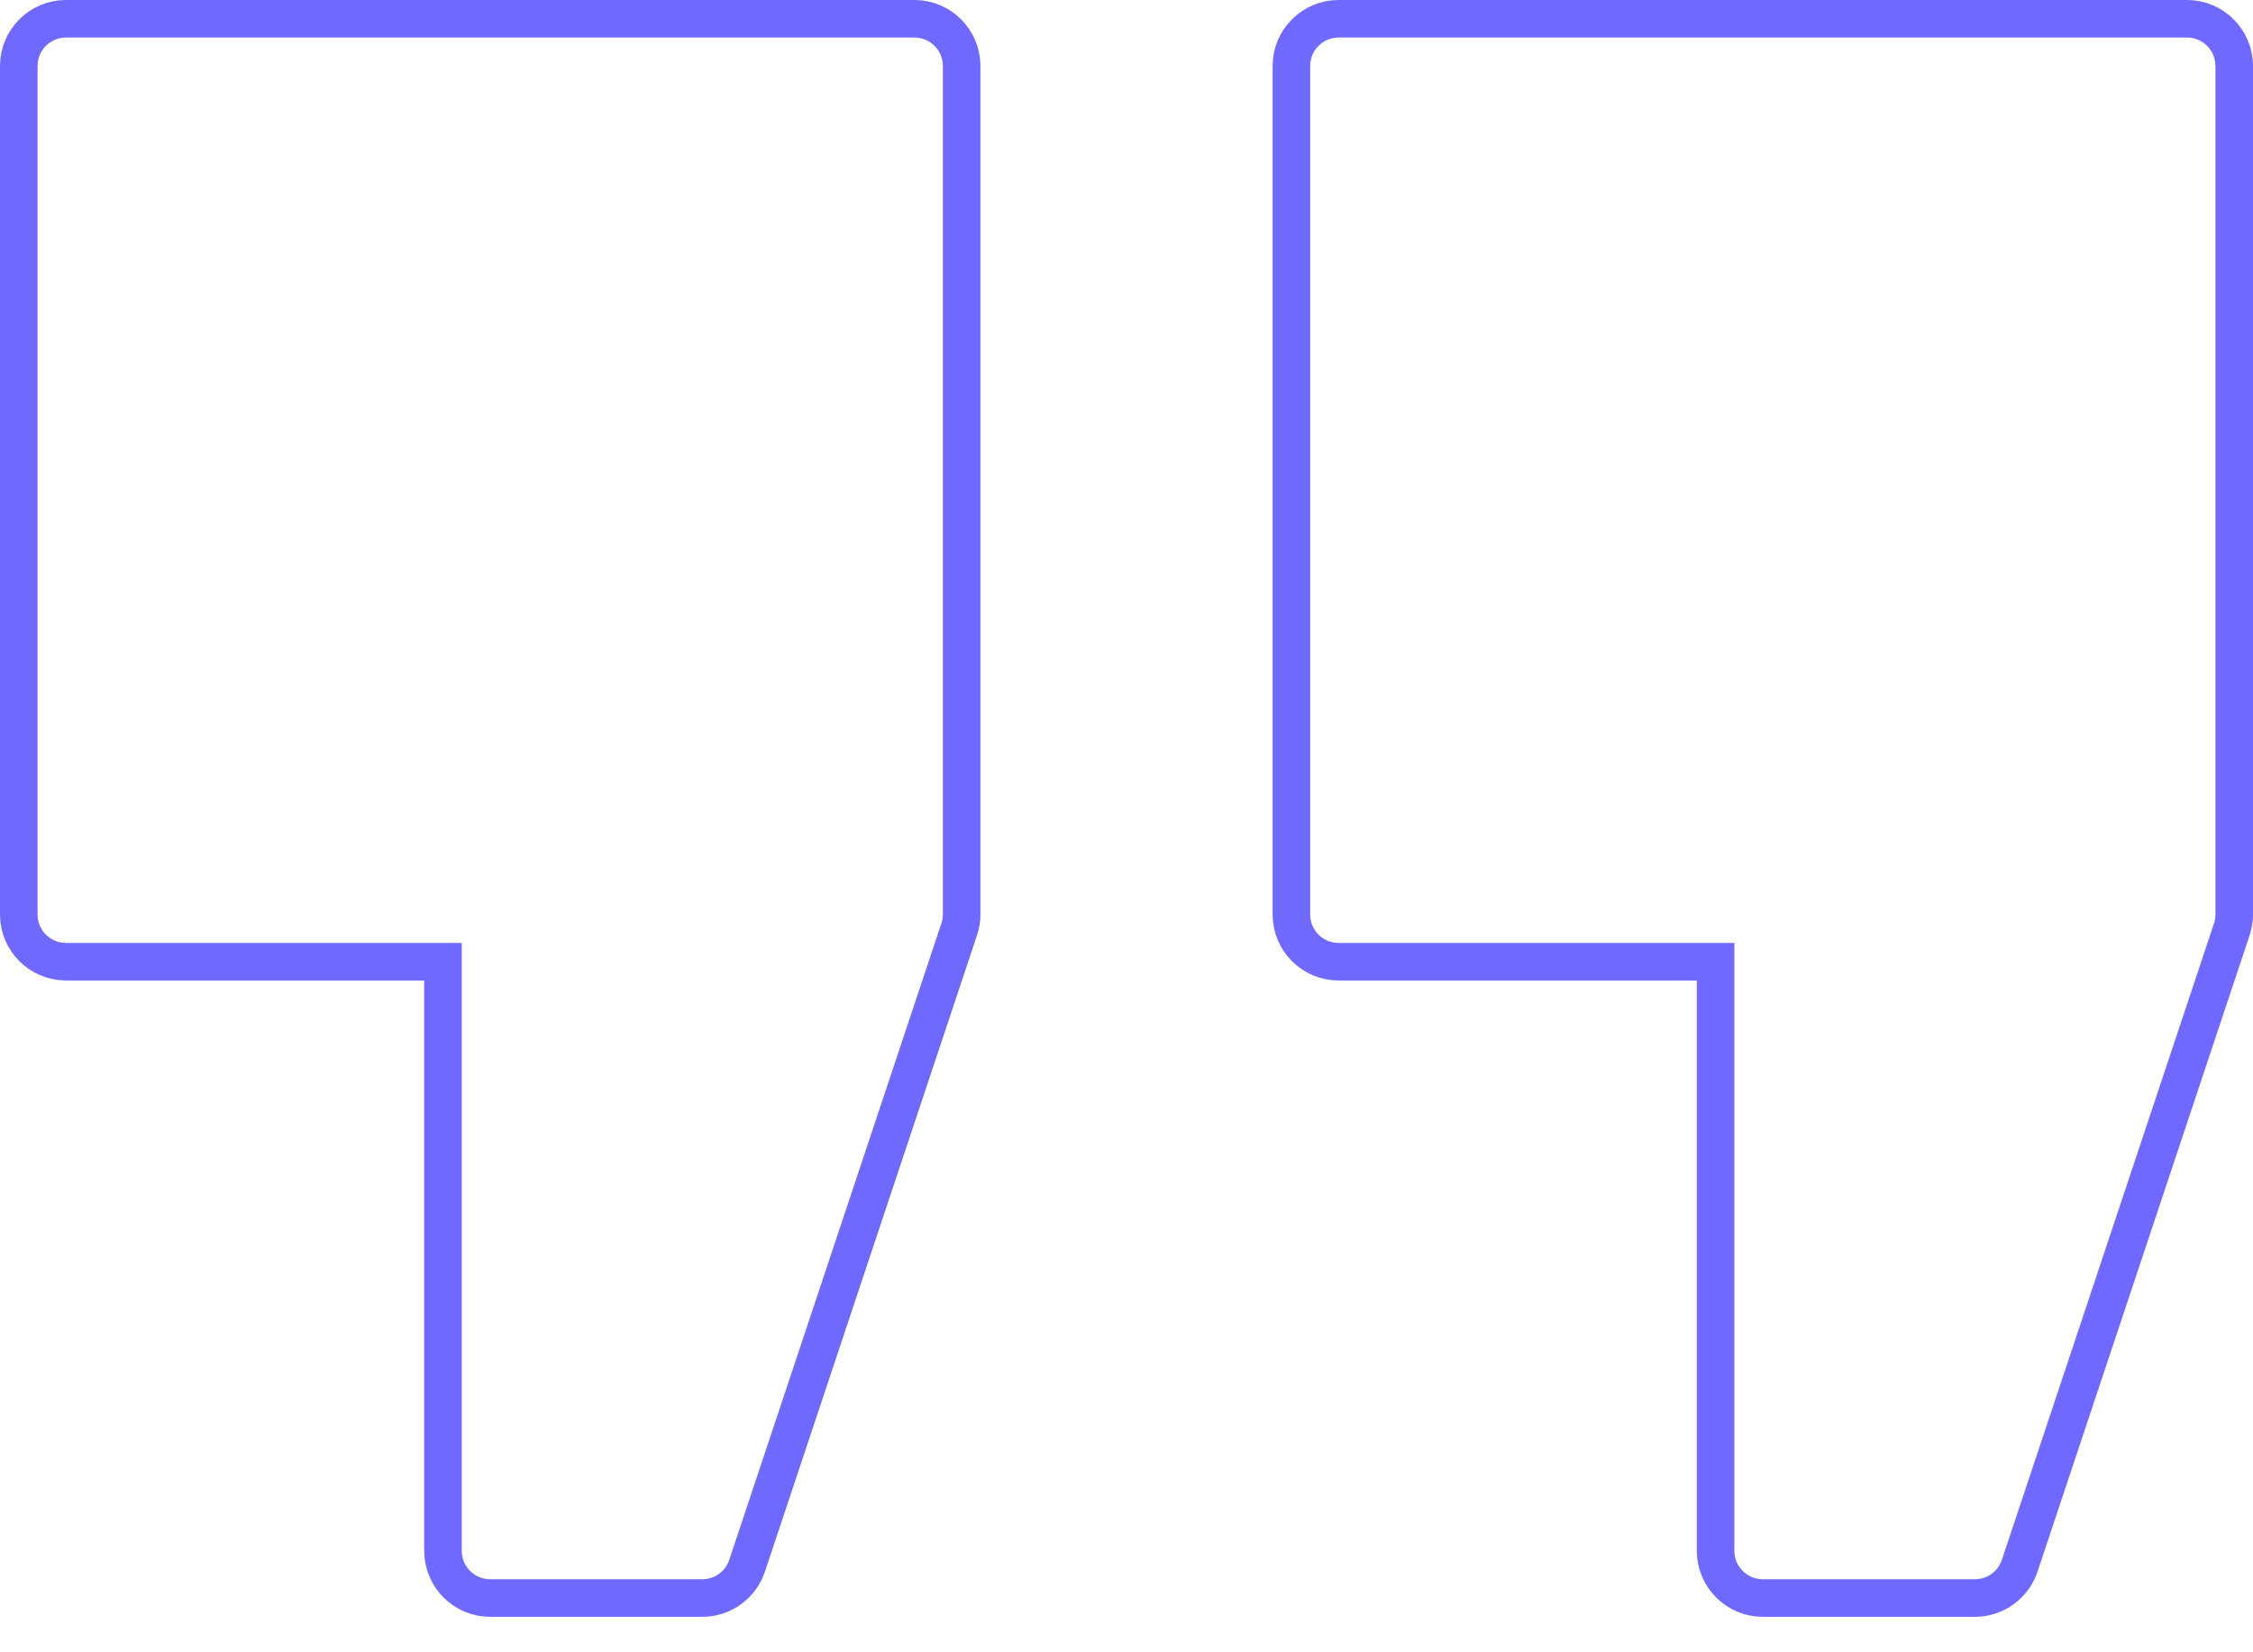<svg width="60" height="44" viewBox="0 0 60 44" fill="none" xmlns="http://www.w3.org/2000/svg">
<path d="M1.758 0.5H24.352C25.046 0.5 25.61 1.063 25.61 1.758V24.352C25.61 24.487 25.588 24.621 25.545 24.748L25.544 24.749L19.896 41.695L19.896 41.695C19.725 42.209 19.245 42.555 18.703 42.555H13.055C12.36 42.555 11.797 41.992 11.797 41.297V26.11V25.61H11.297H1.758C1.063 25.61 0.5 25.046 0.5 24.352V1.758C0.5 1.063 1.063 0.5 1.758 0.5Z" stroke="#6F69FF"/>
<path d="M35.648 0.5H58.242C58.937 0.5 59.5 1.063 59.5 1.758V24.352C59.5 24.487 59.478 24.621 59.435 24.75L53.787 41.695C53.787 41.695 53.787 41.695 53.787 41.695C53.616 42.209 53.135 42.555 52.594 42.555H46.946C46.251 42.555 45.688 41.992 45.688 41.297V26.11V25.61H45.188H35.648C34.954 25.61 34.391 25.046 34.391 24.352V1.758C34.391 1.063 34.954 0.5 35.648 0.5Z" stroke="#6F69FF"/>
</svg>
